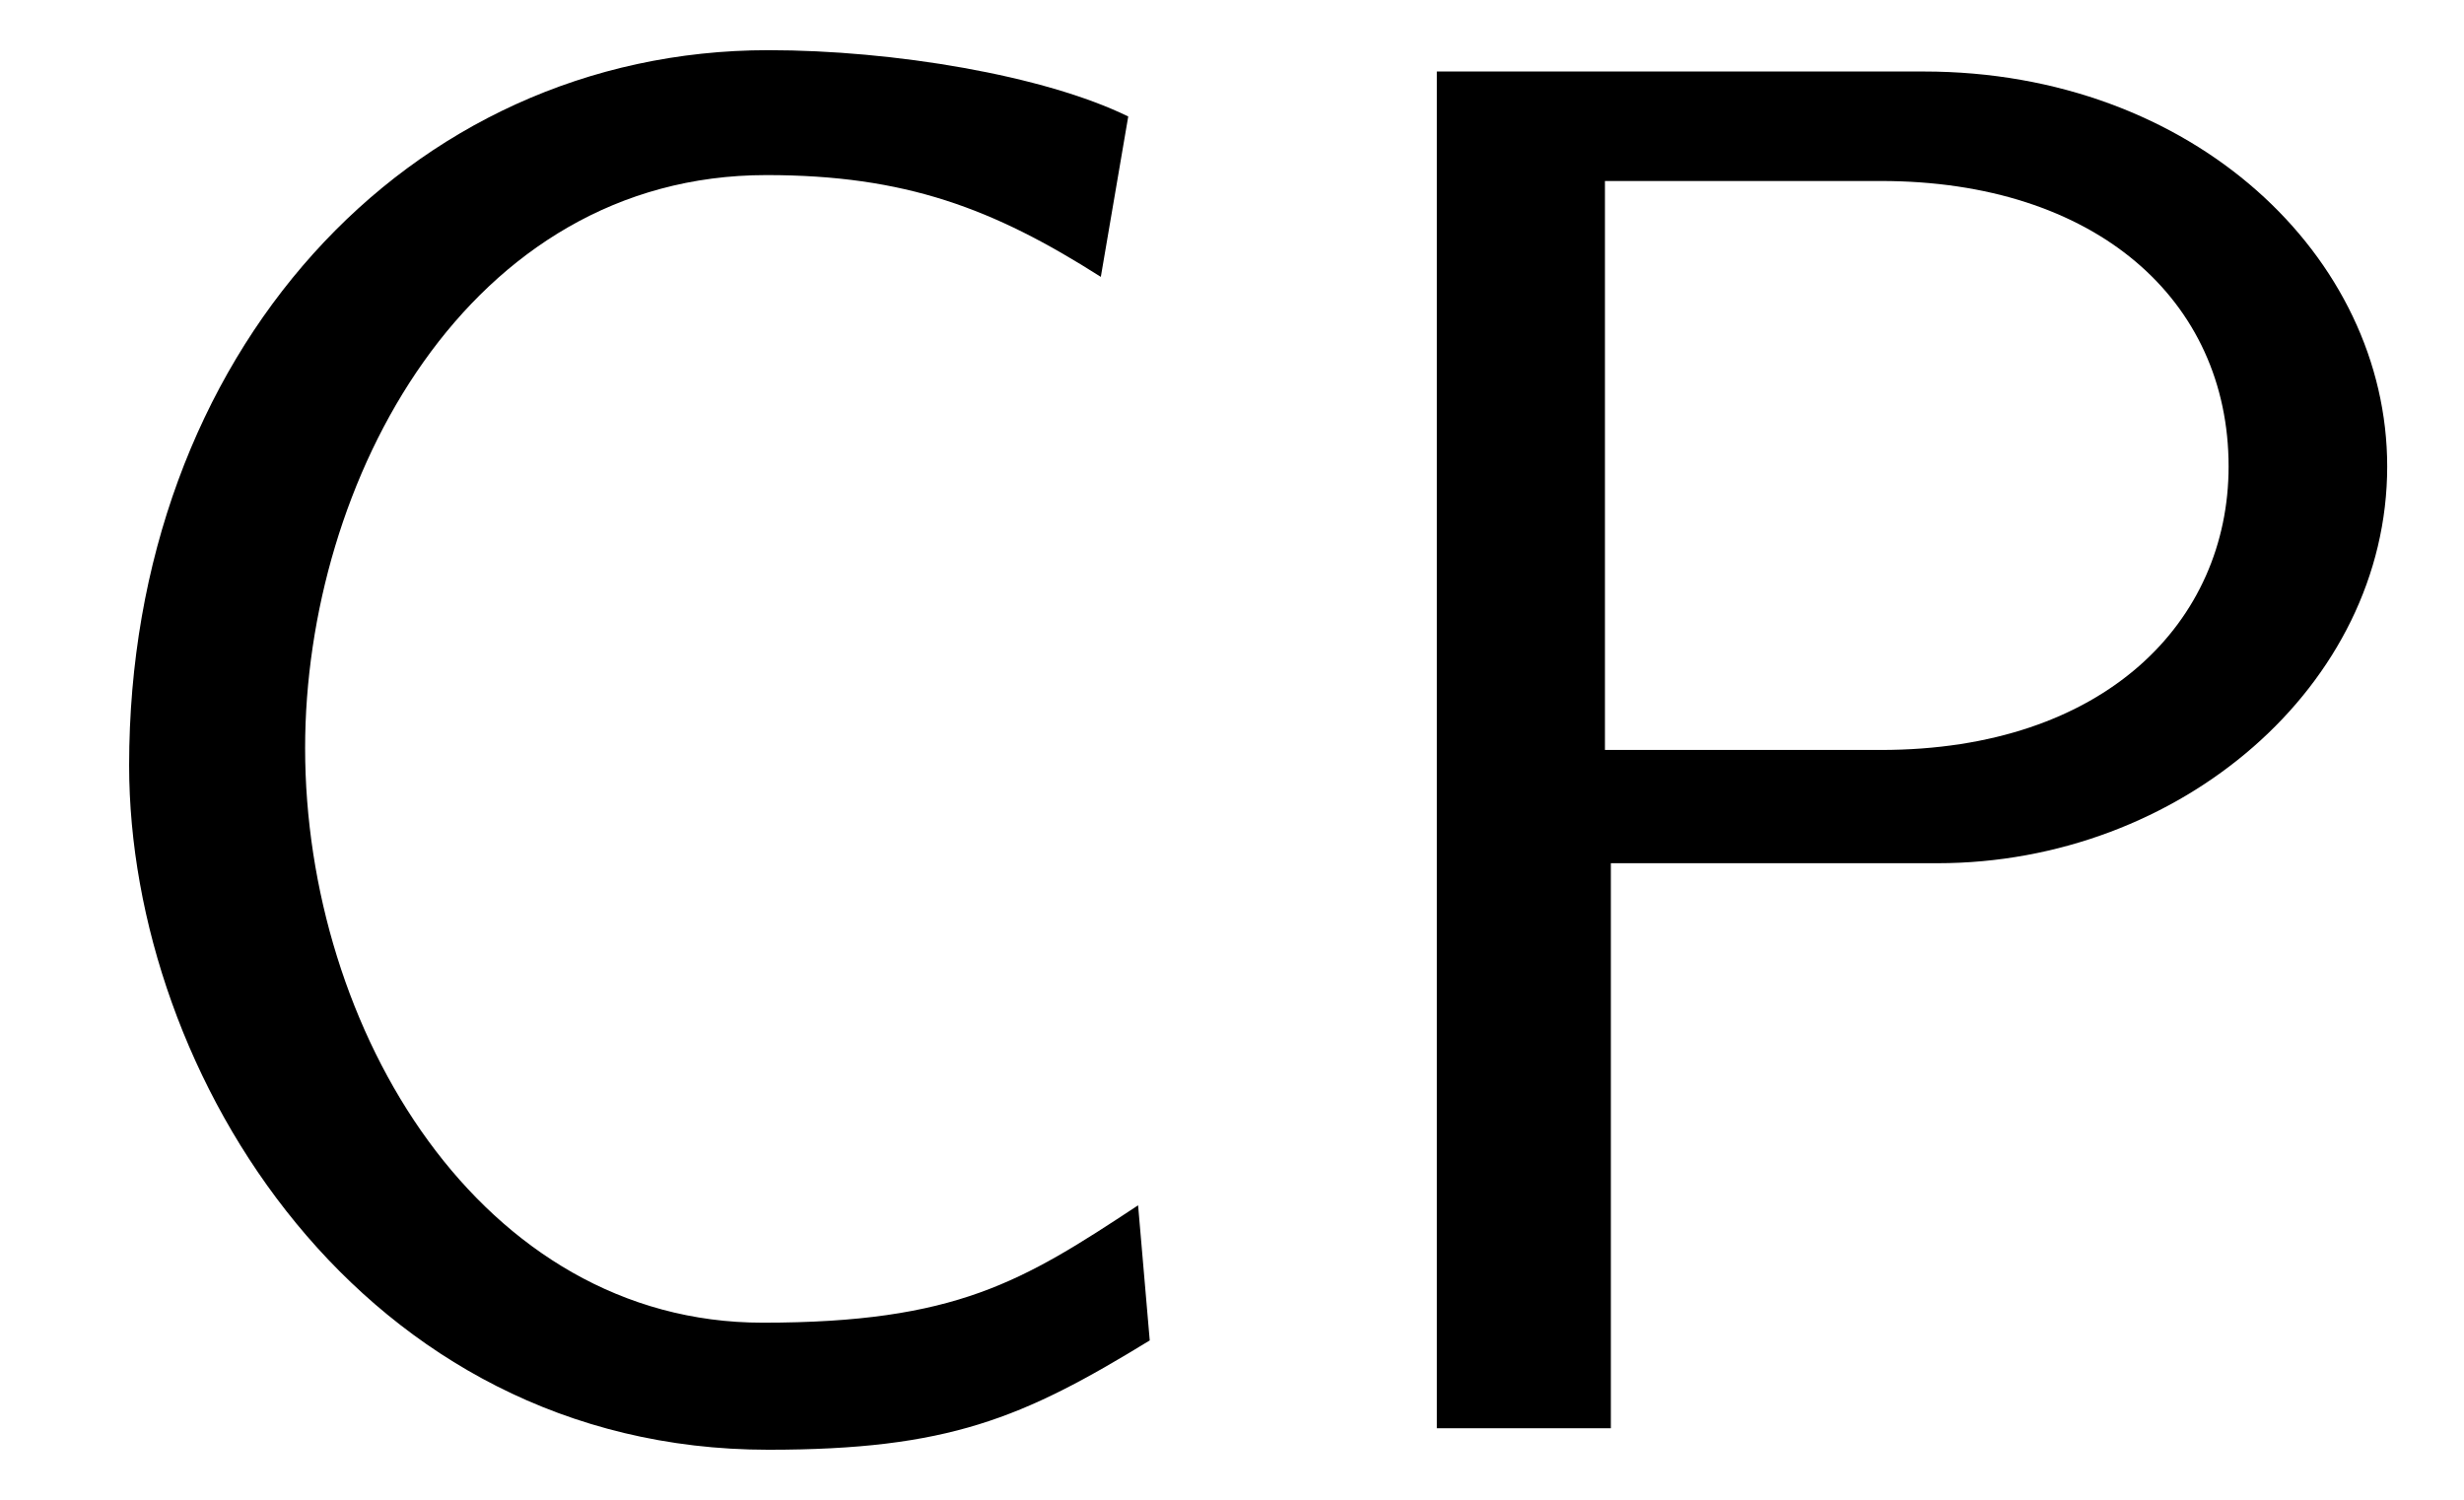 <svg xmlns="http://www.w3.org/2000/svg" xmlns:xlink="http://www.w3.org/1999/xlink" width="23" height="14" viewBox="1872.02 1482.822 13.748 8.369"><defs><path id="g0-67" d="M6.35-1.244c-.645.426-1.015.655-2.095.655-1.571 0-2.553-1.636-2.553-3.207 0-1.484.905-3.197 2.574-3.197.775 0 1.266.186 1.866.568l.153-.895c-.47-.23-1.31-.37-2.008-.37C2.27-7.69.72-5.99.72-3.699.72-1.975 2.018.12 4.287.12c1.004 0 1.418-.175 2.128-.61z"/><path id="g0-80" d="M3.84-3.153c1.353 0 2.51-.992 2.51-2.214 0-1.168-1.08-2.204-2.586-2.204H1.047V0h.971v-3.153zM3.524-6.96c1.2 0 1.941.665 1.941 1.593 0 .862-.687 1.582-1.941 1.582H1.985V-6.96z"/></defs><g id="page1"><use xlink:href="#g0-67" x="1872.02" y="1490.792"/><use xlink:href="#g0-80" x="1878.99" y="1490.792"/></g><script type="text/ecmascript">if(window.parent.postMessage)window.parent.postMessage(&quot;0.50044|17.25|10.5|&quot;+window.location,&quot;*&quot;);</script></svg>